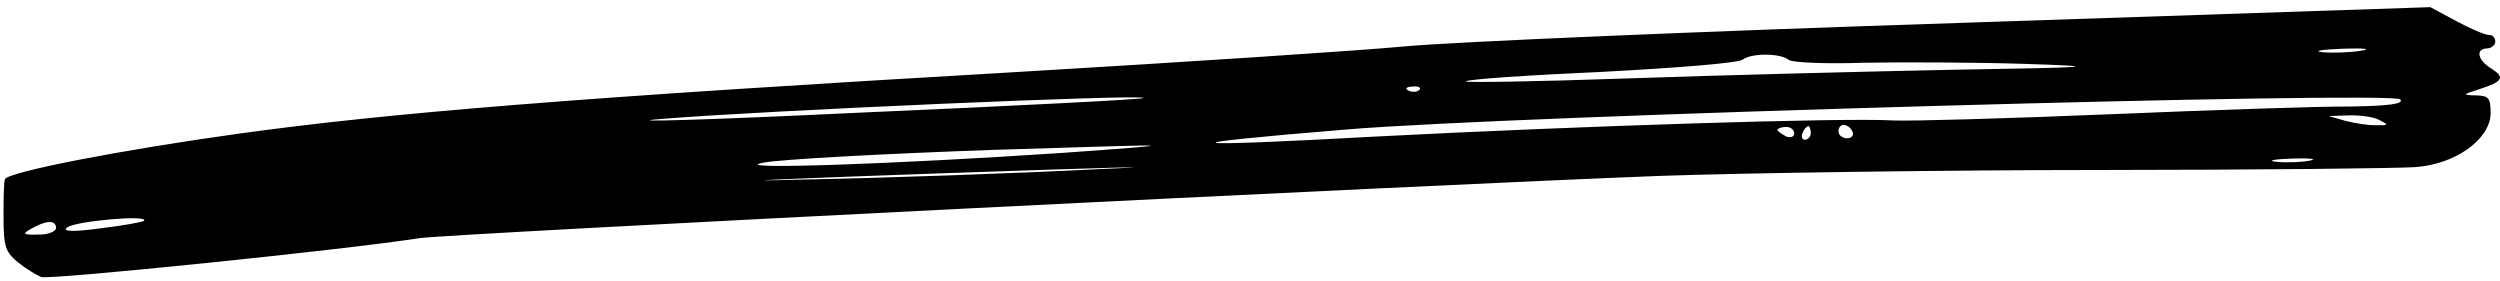 <svg class="tp-underline-shape-9 wow bounceIn" data-wow-duration="1.5s" data-wow-delay=".4s" xmlns="http://www.w3.org/2000/svg" width="160" height="18" viewBox="0 0 160 18" fill="none" style="visibility: visible; animation-duration: 1.5s; animation-delay: 0.4s; animation-name: bounceIn;">
                                    <path d="M89.966 2.964C87.065 3.238 75.804 3.977 65.001 4.614C36.769 6.248 24.878 7.225 15.27 8.555C7.781 9.595 0.695 10.966 0.322 11.455C0.254 11.544 0.221 12.626 0.227 13.836C0.224 15.781 0.343 16.123 1.147 16.787C1.658 17.201 2.347 17.609 2.635 17.729C3.139 17.928 22.308 15.961 26.861 15.24C28.874 14.954 91.056 11.831 106.228 11.258C111.687 11.068 124.387 10.883 134.432 10.879C144.476 10.874 153.559 10.773 154.586 10.694C157.135 10.518 159.351 8.928 159.4 7.283C159.401 6.289 159.289 6.12 158.472 6.105C157.584 6.093 157.582 6.05 158.671 5.709C160.18 5.224 160.348 4.959 159.441 4.385C158.571 3.854 158.403 3.125 159.183 3.097C159.467 3.087 159.707 2.863 159.7 2.647C159.691 2.388 159.507 2.221 159.259 2.23C159.047 2.238 158.11 1.838 157.205 1.351L155.541 0.458L125.407 1.467C108.85 2.002 92.902 2.688 89.966 2.964ZM114.487 3.837C114.706 4.002 116.839 4.101 119.285 4.015C121.732 3.973 126.347 3.985 129.58 4.088C134.733 4.254 134.167 4.317 124.979 4.465C119.234 4.579 109.836 4.821 104.093 5.021C98.35 5.222 93.739 5.296 93.807 5.207C93.908 5.074 97.839 4.807 102.552 4.599C107.264 4.348 111.299 4.035 111.54 3.81C112.058 3.403 113.939 3.38 114.487 3.837ZM151.096 3.25C150.39 3.361 149.255 3.401 148.614 3.337C148.009 3.271 148.608 3.164 149.955 3.117C151.338 3.069 151.837 3.138 151.096 3.25ZM73.186 6.273C73.119 6.362 64.934 6.778 54.976 7.212C45.054 7.688 39.38 7.843 42.389 7.608C48.724 7.084 73.39 6.007 73.186 6.273ZM90.844 5.743C90.742 5.876 90.424 5.931 90.172 5.81C89.884 5.69 89.986 5.557 90.375 5.543C90.764 5.487 90.981 5.609 90.844 5.743ZM153.618 6.361C153.877 6.655 152.852 6.777 150.44 6.818C148.487 6.8 141.538 7.042 135.017 7.313C128.496 7.584 122.255 7.759 121.188 7.71C118.023 7.518 100.97 8.07 88.215 8.731C75.108 9.449 74.285 9.261 86.247 8.281C96.971 7.388 153.138 5.816 153.618 6.361ZM68.02 9.783C57.327 10.502 46.302 10.887 48.876 10.408C49.933 10.198 56.558 9.837 63.577 9.592C76.093 9.198 76.199 9.194 68.02 9.783ZM114.829 8.537C114.836 8.753 114.591 8.848 114.303 8.728C114.013 8.565 113.759 8.401 113.756 8.315C113.753 8.229 113.998 8.134 114.282 8.124C114.565 8.114 114.82 8.278 114.829 8.537ZM115.892 8.5C115.9 8.716 115.73 8.938 115.517 8.945C115.34 8.951 115.261 8.738 115.36 8.518C115.458 8.256 115.629 8.077 115.735 8.073C115.806 8.071 115.883 8.241 115.892 8.5ZM118.551 8.407C118.665 8.619 118.53 8.84 118.247 8.85C117.928 8.861 117.672 8.654 117.665 8.438C117.656 8.179 117.791 8.001 117.969 7.995C118.181 7.988 118.435 8.152 118.551 8.407ZM152.244 7.663C152.894 7.986 152.895 8.029 152.079 8.014C151.582 8.032 150.725 7.889 150.117 7.737L149.041 7.429L150.282 7.385C150.955 7.362 151.846 7.46 152.244 7.663ZM70.258 10.828C64.943 11.1 56.329 11.401 51.114 11.497C45.902 11.636 50.261 11.44 60.789 11.073C71.318 10.705 75.574 10.6 70.258 10.828ZM3.59 14.583C3.597 14.799 3.073 15.033 2.469 15.011C1.476 15.046 1.403 14.962 1.995 14.639C2.969 14.086 3.572 14.065 3.59 14.583ZM9.217 14.127C9.15 14.216 7.879 14.433 6.43 14.614C4.699 14.847 3.953 14.83 4.299 14.558C4.782 14.152 9.558 13.726 9.217 14.127ZM147.827 10.281C147.299 10.386 146.342 10.419 145.7 10.355C145.059 10.291 145.482 10.19 146.652 10.149C147.821 10.108 148.356 10.176 147.827 10.281Z" fill="oklch(54.1% 0.281 293.009)"></path>
                                  </svg>